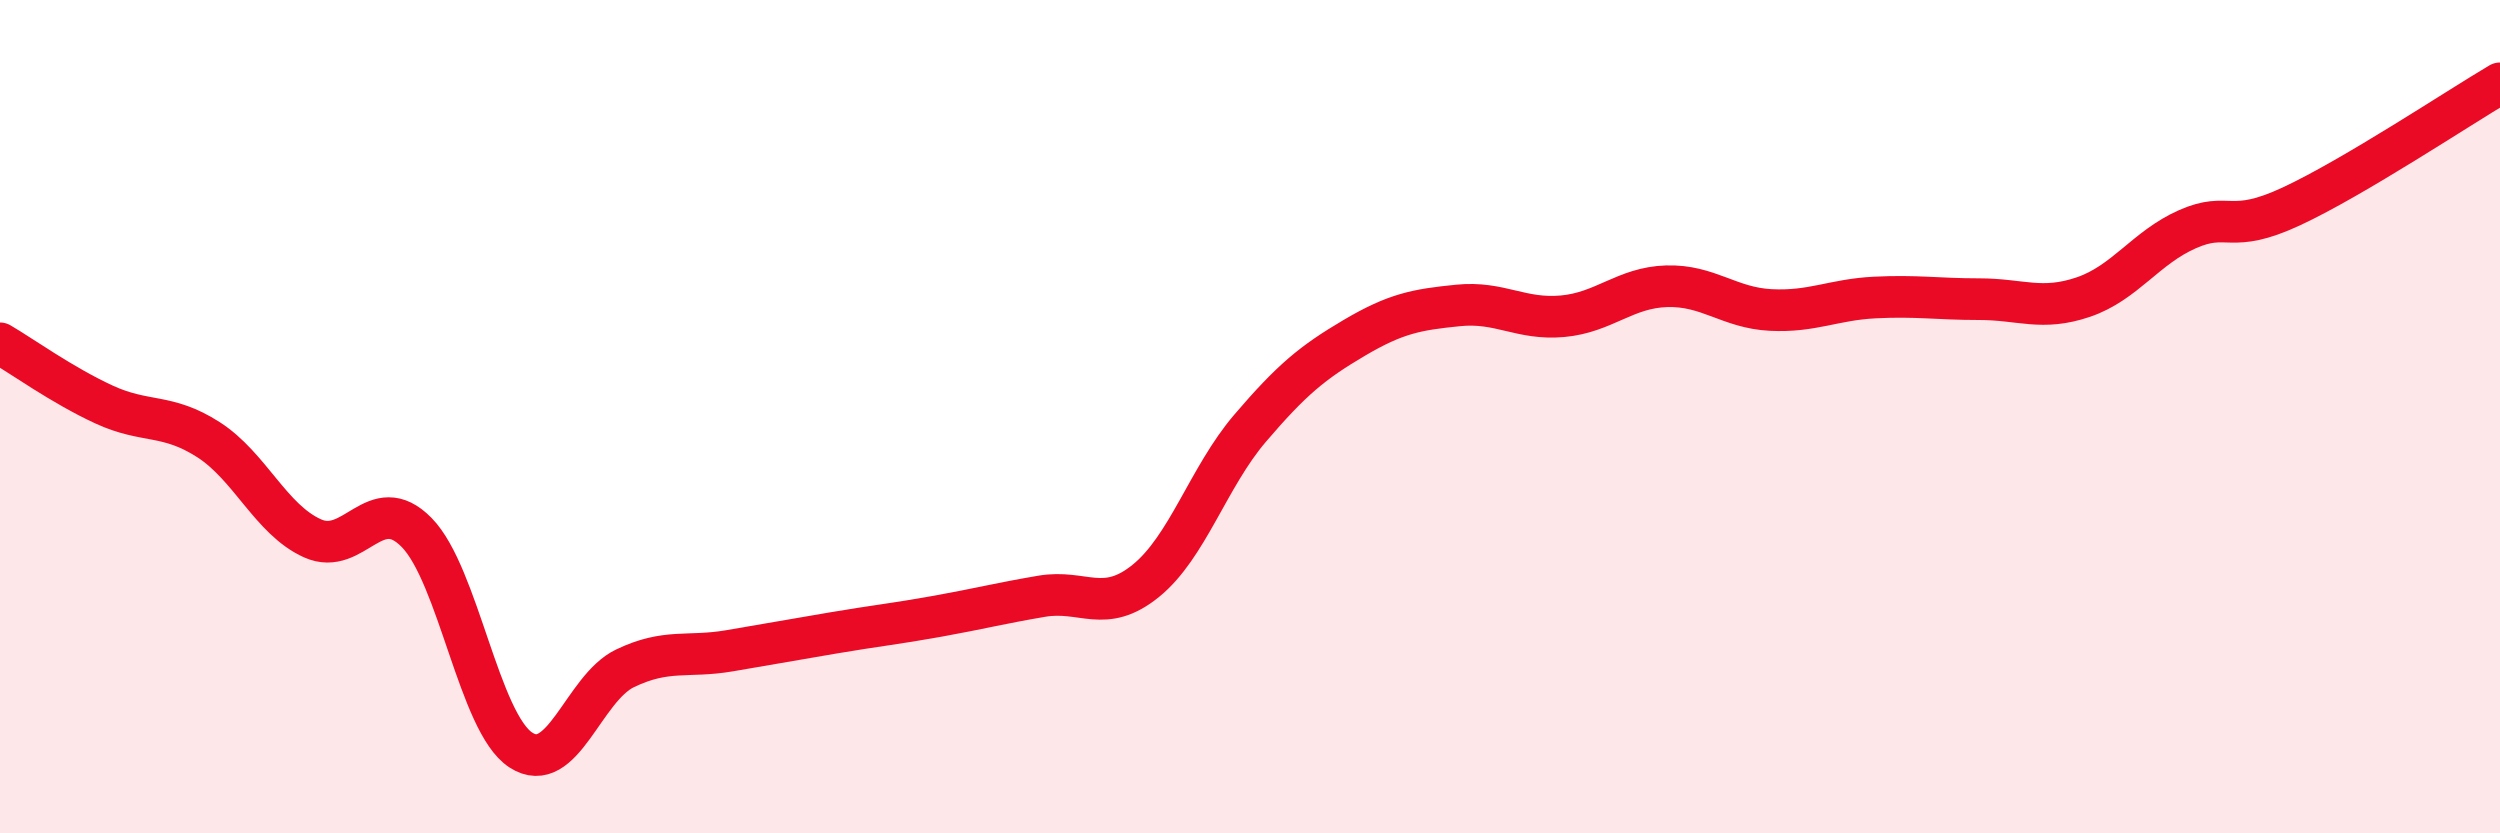 
    <svg width="60" height="20" viewBox="0 0 60 20" xmlns="http://www.w3.org/2000/svg">
      <path
        d="M 0,8.24 C 0.5,8.53 1.5,9.25 2.5,9.71 C 3.5,10.17 4,9.91 5,10.55 C 6,11.19 6.5,12.47 7.5,12.92 C 8.5,13.37 9,11.76 10,12.78 C 11,13.8 11.5,17.35 12.5,18 C 13.5,18.65 14,16.52 15,16.04 C 16,15.56 16.5,15.79 17.5,15.62 C 18.5,15.45 19,15.36 20,15.19 C 21,15.02 21.5,14.97 22.5,14.79 C 23.5,14.61 24,14.48 25,14.31 C 26,14.14 26.5,14.75 27.5,13.94 C 28.5,13.13 29,11.45 30,10.28 C 31,9.11 31.5,8.7 32.5,8.11 C 33.5,7.52 34,7.43 35,7.33 C 36,7.23 36.5,7.68 37.5,7.59 C 38.5,7.5 39,6.9 40,6.87 C 41,6.84 41.5,7.39 42.5,7.44 C 43.5,7.49 44,7.19 45,7.14 C 46,7.09 46.5,7.18 47.5,7.18 C 48.5,7.18 49,7.47 50,7.13 C 51,6.79 51.5,5.94 52.5,5.5 C 53.5,5.06 53.5,5.65 55,4.95 C 56.5,4.25 59,2.59 60,2L60 20L0 20Z"
        fill="#EB0A25"
        opacity="0.1"
        stroke-linecap="round"
        stroke-linejoin="round"
      />
      <path
        d="M 0,8.24 C 0.5,8.53 1.5,9.25 2.5,9.71 C 3.5,10.17 4,9.91 5,10.55 C 6,11.19 6.5,12.47 7.5,12.92 C 8.5,13.37 9,11.76 10,12.78 C 11,13.8 11.5,17.35 12.5,18 C 13.5,18.65 14,16.52 15,16.04 C 16,15.56 16.5,15.79 17.5,15.62 C 18.5,15.45 19,15.36 20,15.19 C 21,15.02 21.5,14.97 22.5,14.79 C 23.5,14.61 24,14.48 25,14.31 C 26,14.14 26.5,14.75 27.5,13.94 C 28.5,13.13 29,11.45 30,10.28 C 31,9.11 31.5,8.7 32.5,8.11 C 33.5,7.52 34,7.43 35,7.33 C 36,7.23 36.5,7.68 37.5,7.59 C 38.5,7.5 39,6.9 40,6.87 C 41,6.84 41.5,7.39 42.5,7.44 C 43.5,7.49 44,7.19 45,7.14 C 46,7.09 46.5,7.18 47.5,7.18 C 48.5,7.18 49,7.47 50,7.13 C 51,6.79 51.5,5.94 52.5,5.5 C 53.5,5.06 53.5,5.65 55,4.95 C 56.5,4.25 59,2.59 60,2"
        stroke="#EB0A25"
        stroke-width="1"
        fill="none"
        stroke-linecap="round"
        stroke-linejoin="round"
      />
    </svg>
  